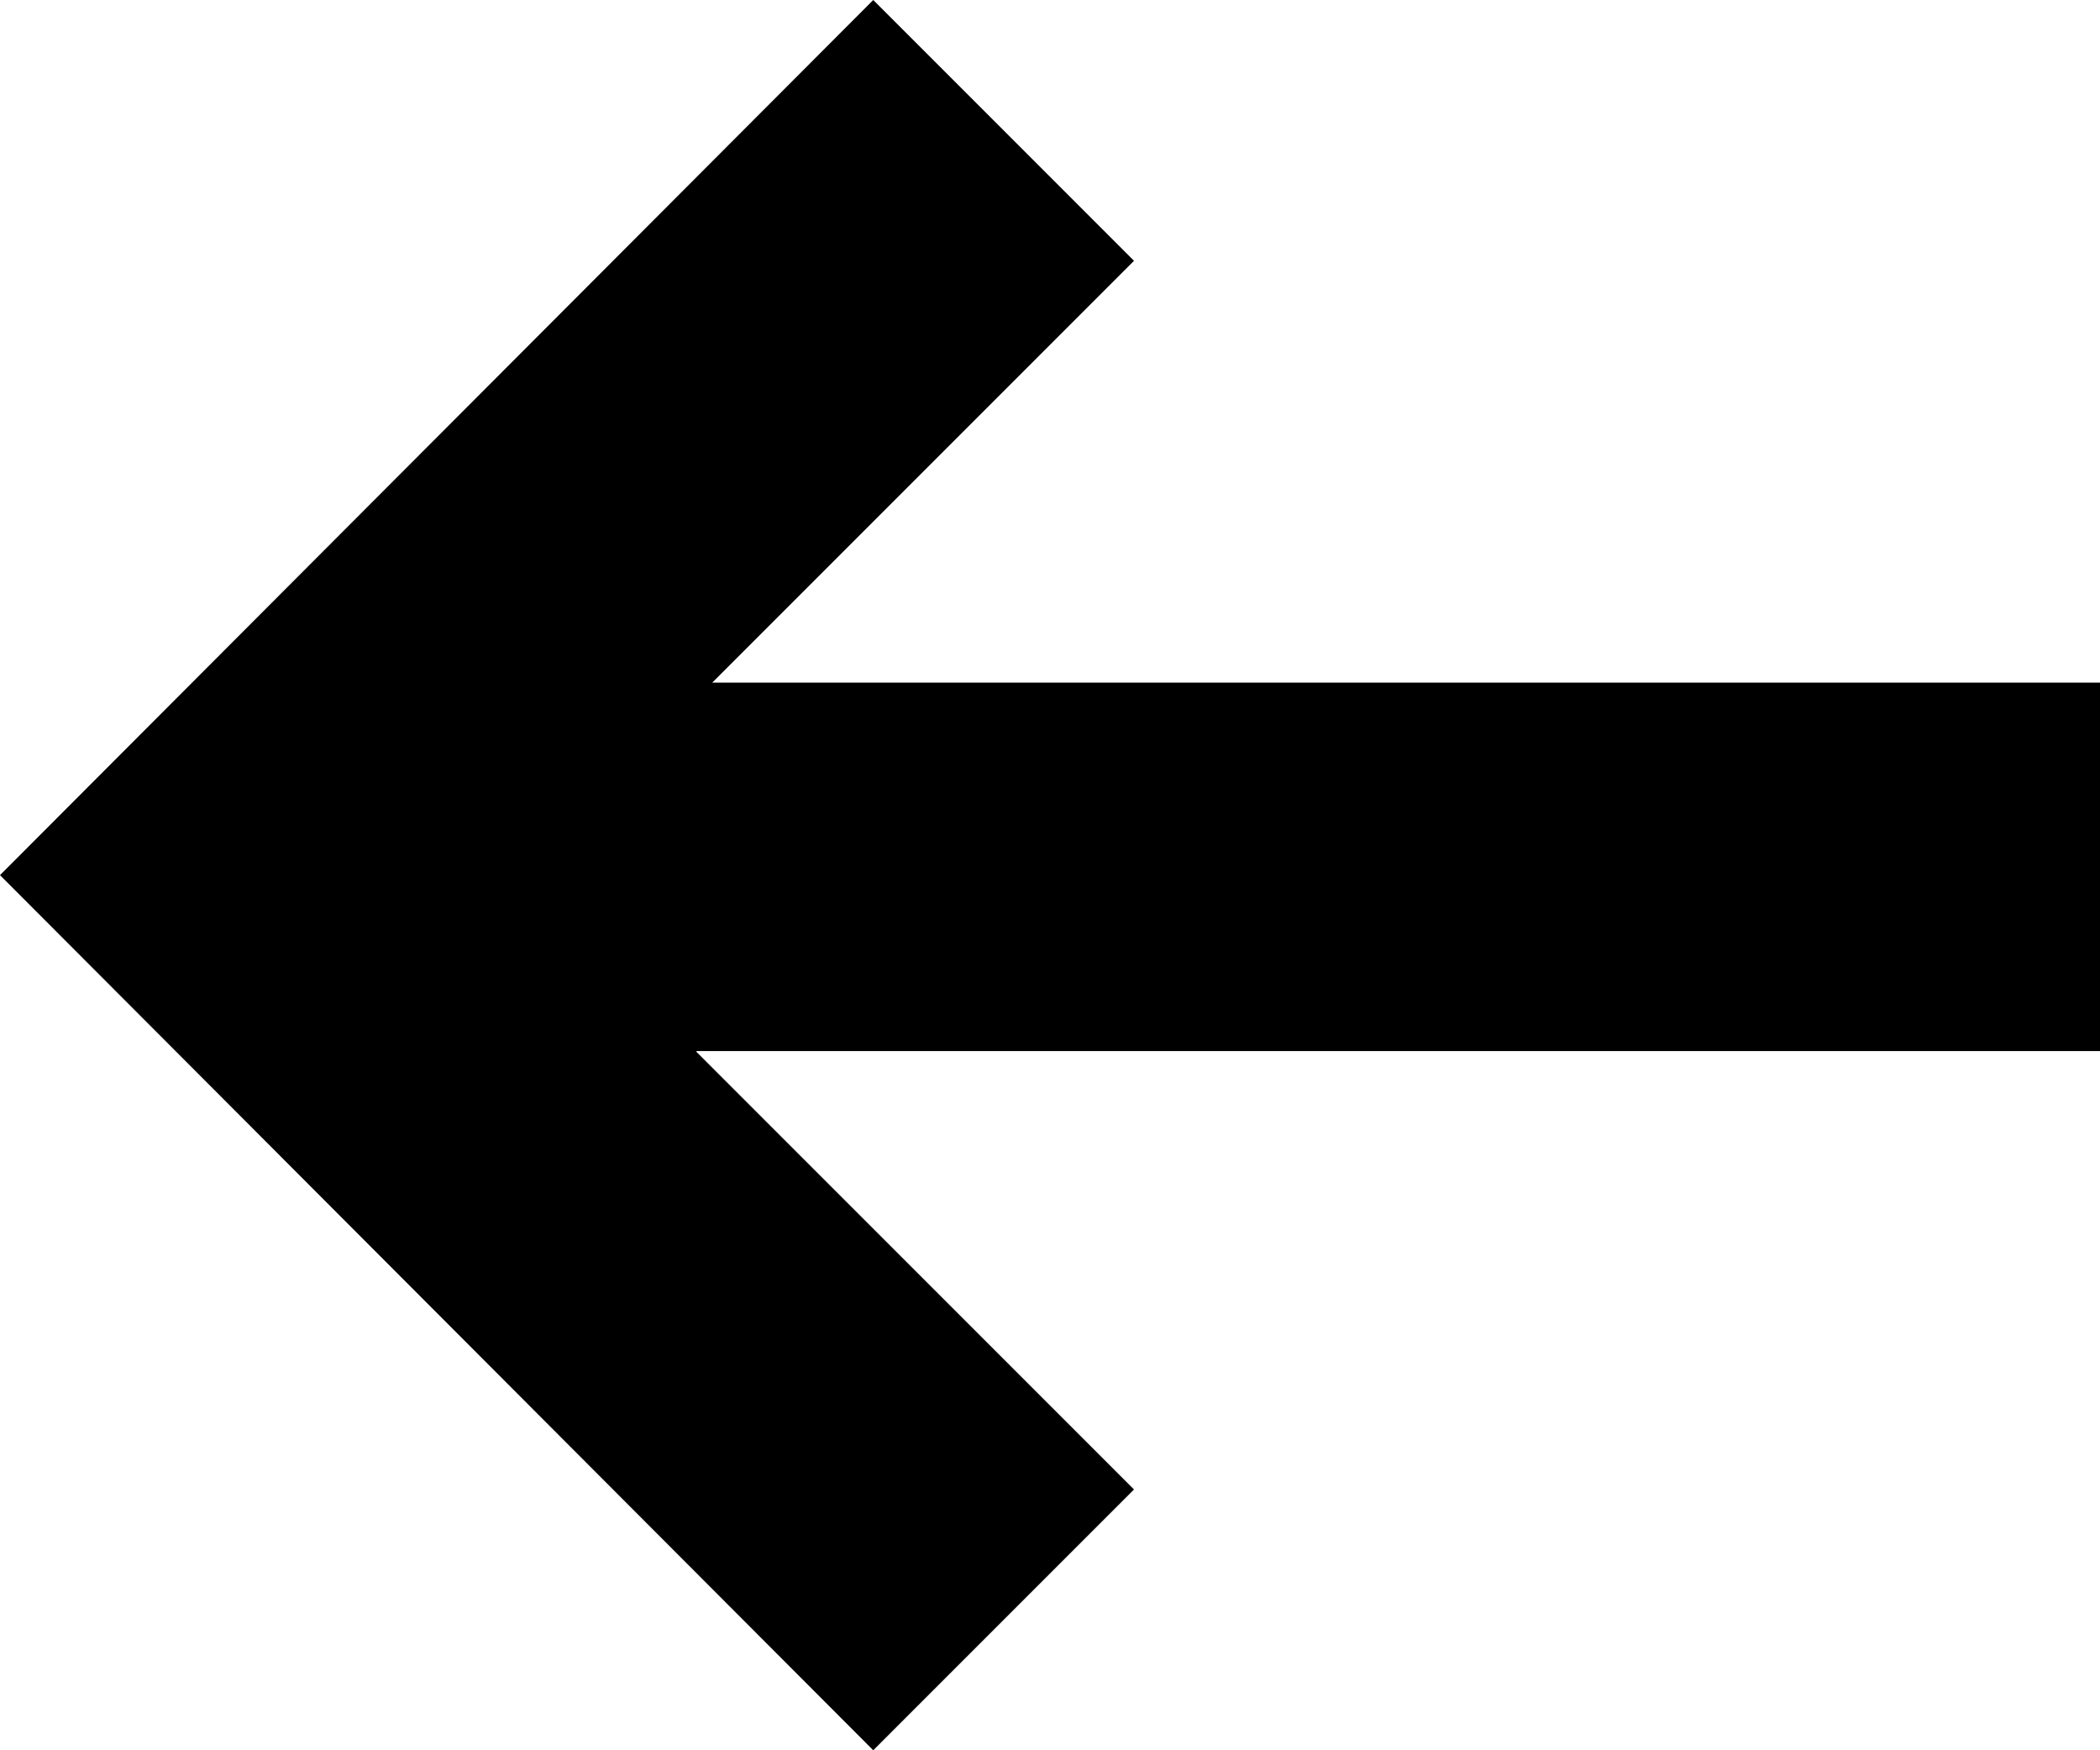 <svg width="24" height="20" fill="none" xmlns="http://www.w3.org/2000/svg"><path fill-rule="evenodd" clip-rule="evenodd" d="M7.96 12.02l5 5L9.98 20 0 10 9.98 0l2.98 2.98L8.14 7.8H24v4.21H7.96z" fill="#000"/></svg>